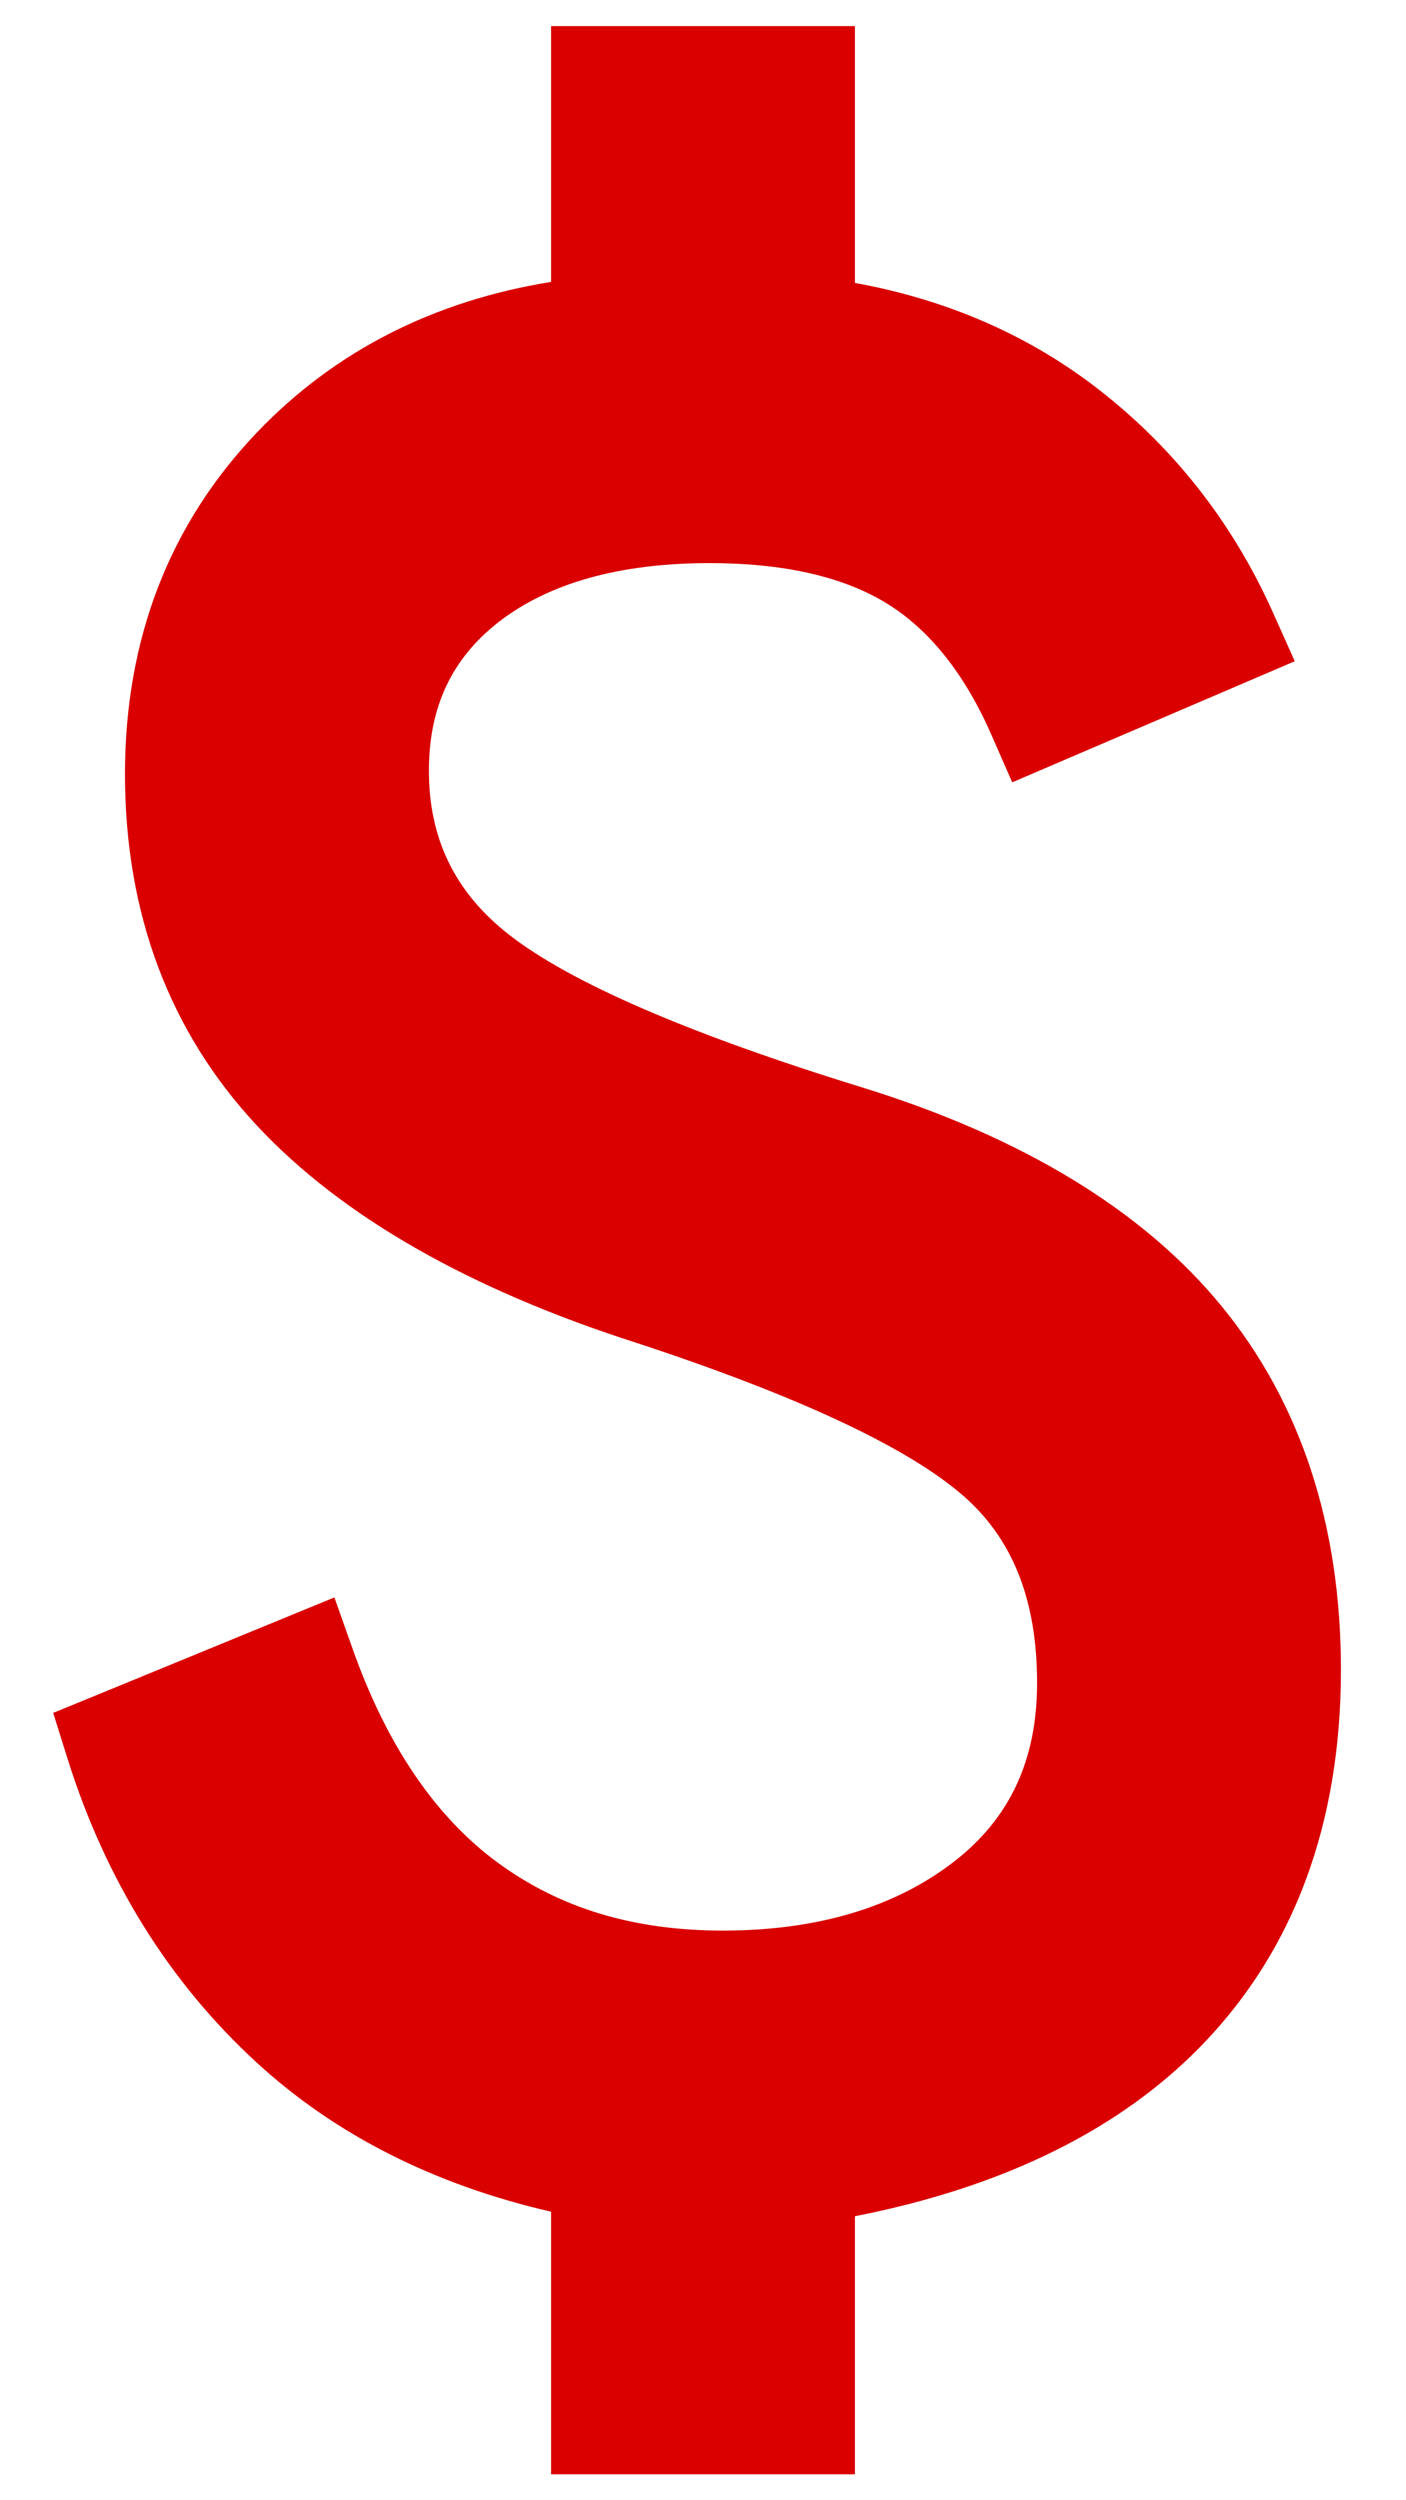<svg width="18" height="32" viewBox="0 0 18 32" fill="none" xmlns="http://www.w3.org/2000/svg">
<path d="M15.63 16.706C14.627 15.487 13.079 14.547 11.029 13.915C8.817 13.232 7.297 12.574 6.513 11.96C5.825 11.421 5.491 10.735 5.491 9.864C5.491 9.051 5.783 8.429 6.384 7.961C7.028 7.461 7.936 7.207 9.085 7.207C10.034 7.207 10.798 7.381 11.356 7.725C11.903 8.063 12.353 8.629 12.693 9.407L12.959 10.013L13.567 9.752L15.953 8.73L16.576 8.463L16.299 7.845C15.772 6.666 14.992 5.683 13.982 4.921C13.113 4.266 12.094 3.83 10.945 3.621V0.334H7.055V3.608C5.549 3.851 4.287 4.495 3.299 5.525C2.172 6.7 1.6 8.174 1.6 9.907C1.6 11.693 2.17 13.208 3.293 14.41C4.375 15.569 6.012 16.504 8.158 17.19C10.216 17.867 11.623 18.525 12.333 19.145C12.968 19.699 13.277 20.483 13.277 21.541C13.277 22.525 12.929 23.272 12.214 23.826C11.457 24.412 10.462 24.709 9.256 24.709C8.112 24.709 7.168 24.424 6.369 23.837C5.574 23.253 4.95 22.334 4.515 21.105L4.281 20.445L3.633 20.711L1.247 21.691L0.681 21.923L0.864 22.507C1.352 24.062 2.167 25.372 3.287 26.399C4.293 27.323 5.559 27.963 7.055 28.307V31.668H10.945V28.365C12.857 27.99 14.355 27.249 15.404 26.157C16.574 24.94 17.167 23.33 17.167 21.37C17.167 19.515 16.65 17.946 15.63 16.706L15.63 16.706Z" fill="#DA0000"/>
</svg>

